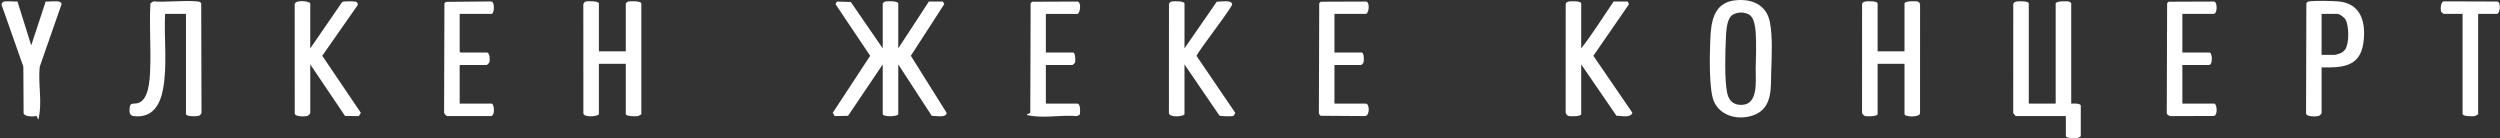 <?xml version="1.0" encoding="UTF-8"?> <svg xmlns="http://www.w3.org/2000/svg" width="1501" height="83" viewBox="0 0 1501 83" fill="none"><rect x="0" y="0" width="1501" height="83" fill="#333333" stroke="none"/><g clip-path="url(#clip0_1362_568)"><path d="M529.988 29.036V2.101C529.988 2.03 530.885 1.126 531.074 1.037C532.132 0.563 539.317 0.465 539.317 2.101V29.036L557.688 0.93H566.146L566.945 2.486L546.861 33.489L568.353 67.739C568.362 70.922 561.518 69.5 559.41 69.518L539.317 38.667V68.454C539.317 70.135 529.988 70.305 529.988 68.454V38.667L509.187 69.527L501.185 69.706L499.974 67.739L522.453 33.498L501.643 2.495L502.441 0.939L510.819 1.189L529.988 29.036Z" fill="white"></path><path d="M1218.09 62.212H1234.23V2.101C1234.23 0.545 1241.41 0.554 1242.48 1.037C1243.54 1.52 1243.56 2.021 1243.56 2.101V62.212C1244.62 62.158 1249.3 61.89 1249.3 63.464V81.832C1249.3 81.948 1247.44 82.878 1247.32 82.896C1246.22 83.111 1240.33 83.12 1240.33 81.653V69.706H1210.37C1210.23 69.706 1208.45 67.98 1208.74 67.408L1208.77 2.477C1208.98 1.359 1210.07 0.974 1211.08 0.858C1212.26 0.724 1218.09 0.509 1218.09 2.119V62.23V62.212Z" fill="white"></path><path d="M359.576 30.815H375.722V2.101C375.722 2.03 376.619 1.126 376.807 1.037C377.866 0.554 385.051 0.465 385.051 2.101V68.633C385.051 68.749 383.185 69.679 383.068 69.697C381.929 69.921 375.722 69.947 375.722 68.454V38.309H359.576V68.454C359.576 69.849 350.651 70.824 350.256 68.087L350.229 3.147C350.103 2.11 350.821 1.055 351.87 0.858C353.054 0.635 359.576 0.492 359.576 2.101V30.815Z" fill="white"></path><path d="M1127.32 30.815H1143.47V2.101C1143.47 0.491 1149.99 0.643 1151.17 0.858C1152.22 1.055 1152.94 2.11 1152.81 3.147L1152.79 68.087C1152.39 70.162 1147.06 70.01 1145.45 69.697C1143.83 69.384 1143.47 68.74 1143.47 68.633V38.309H1127.32V68.454C1127.32 70.037 1121.12 69.911 1119.97 69.697C1118.83 69.482 1117.78 68.114 1117.97 67.05L1118 2.468C1118.22 1.35 1119.3 0.965 1120.31 0.849C1121.49 0.715 1127.32 0.5 1127.32 2.11V30.824V30.815Z" fill="white"></path><path d="M1041.49 0.232C1051.54 -1.02 1060.58 2.718 1062.64 13.27C1064.35 22.061 1063.74 33.766 1063.44 42.753C1063.13 52.393 1064.45 64.43 1053.51 68.901C1044.6 72.54 1032.84 70.108 1028.95 60.665C1025.96 53.395 1026.51 32.38 1026.86 23.84C1027.29 13.386 1028.67 1.824 1041.49 0.223L1041.49 0.232ZM1051.14 9.541C1048.37 6.787 1041.92 6.841 1039.24 9.765C1036.53 12.734 1036.35 19.879 1036.18 23.849C1035.84 32.067 1035.33 48.253 1037.01 55.881C1037.84 59.619 1039.93 62.427 1043.95 62.883C1056.19 64.269 1053.98 48.789 1054.12 40.974C1054.25 33.945 1054.59 26.666 1054.13 19.592C1053.95 16.624 1053.29 11.696 1051.14 9.55V9.541Z" fill="white"></path><path d="M111.671 8.343H99.113C98.404 23.053 100.557 38.873 97.92 53.359C96.18 62.919 91.605 71.047 80.267 69.706C77.379 69.366 77.612 66.558 77.926 64.153C78.258 61.613 80.42 62.409 82.267 62.051C89.443 60.656 89.901 47.824 90.152 42.074C90.744 28.83 89.524 15.211 90.323 1.94L92.09 0.84C100.548 1.449 109.985 0.089 118.318 0.84C119.349 0.93 120.166 1.046 120.812 1.922L120.982 67.73C120.883 68.257 120.184 69.116 119.753 69.357C118.623 69.992 111.662 70.126 111.662 68.445V8.334L111.671 8.343Z" fill="white"></path><path d="M949.373 29.036C956.351 20.075 962.388 10.31 968.82 0.93H977.278L978.077 2.486L956.656 33.498L980.113 67.739C978.749 71.119 973.592 69.393 970.533 69.518L949.364 38.667V68.454C949.364 70.037 943.165 69.912 942.017 69.697C940.869 69.482 939.829 68.114 940.017 67.05L940.044 2.468C940.259 1.35 941.345 0.965 942.358 0.849C943.533 0.715 949.364 0.5 949.364 2.11V29.045L949.373 29.036Z" fill="white"></path><path d="M711.165 29.036L730.54 1.037C732.558 1.064 739.546 -0.269 739.788 2.522C739.958 4.399 720.251 29.438 718.394 33.561L741.654 67.748C741.376 68.499 740.873 69.554 740.048 69.715C739.026 69.912 732.746 69.822 732.128 69.384L711.165 38.685V68.472C711.165 70.001 701.818 70.851 701.818 67.783L701.854 2.495C702.114 1.475 702.796 0.992 703.8 0.858C704.993 0.706 711.174 0.518 711.174 2.128V29.063L711.165 29.036Z" fill="white"></path><path d="M186.293 29.036L205.462 1.189C206.215 0.643 213.454 0.634 214.1 1.207C214.746 1.779 214.916 2.629 214.808 2.995L193.478 33.489L216.665 67.738L215.454 69.706L207.166 69.625L186.284 38.667V68.096C186.284 68.212 184.92 69.536 184.597 69.625C183.288 70.01 177.107 70.278 176.964 68.087L176.928 3.147C176.228 -0.555 186.275 0.643 186.275 2.101V29.036H186.293Z" fill="white"></path><path d="M1393.88 68.096C1393.88 68.212 1392.52 69.536 1392.2 69.625C1390.89 70.01 1384.71 70.278 1384.56 68.087L1384.74 1.931C1385.22 1.207 1385.67 0.947 1386.51 0.831C1390.32 0.33 1399.74 0.527 1403.76 0.831C1417.86 1.931 1420.69 13.896 1418.95 25.951C1416.9 40.178 1406.14 40.759 1393.88 40.437V68.096ZM1393.88 32.961H1401.6C1402.34 32.961 1404.97 32.139 1405.74 31.727C1406.55 31.298 1407.52 30.466 1408.03 29.724C1410.55 26.094 1410.37 15.819 1408.38 11.947C1407.68 10.579 1404.81 8.343 1403.39 8.343H1393.88V32.961Z" fill="white"></path><path d="M275.984 8.343V30.994L276.522 31.531H292.309C294.193 31.531 294.274 36.422 293.736 37.585C293.655 37.764 292.408 39.016 292.309 39.016H275.984V62.203H295.18C296.723 62.203 297.431 69.491 294.812 69.688H268.638C267.624 69.5 266.449 68.114 266.637 67.041L266.835 1.913L267.821 1.118L294.803 0.858C297.422 1.055 296.714 8.343 295.171 8.343H275.975H275.984Z" fill="white"></path><path d="M1310.29 8.343V31.531H1326.62C1328.27 31.531 1328.73 39.025 1326.26 39.025H1310.29V62.212H1329.49C1331.02 62.212 1331.78 69.554 1329.05 69.626L1303.28 69.715C1302.27 69.581 1300.88 68.883 1300.93 67.757L1301.14 1.931L1302.04 1.037L1329.4 0.93C1331.54 1.547 1331.27 8.343 1329.11 8.343H1310.27H1310.29Z" fill="white"></path><path d="M627.932 8.343V31.531H644.257C645.773 31.531 645.666 36.413 645.54 37.433C645.495 37.79 644.015 39.024 643.898 39.024H627.932V62.212H646.769C648.769 62.212 648.572 66.755 648.41 68.114C648.249 69.473 647.056 69.393 646.401 69.697C638.373 68.928 628.344 70.734 620.558 69.724C612.772 68.713 618.504 68.749 618.585 67.408L618.791 1.94L619.688 1.046L647.047 0.939C649.478 1.636 648.482 8.352 646.76 8.352H627.923L627.932 8.343Z" fill="white"></path><path d="M801.206 8.343V31.531H817.531C819.029 31.531 819.074 36.547 818.599 37.585C818.123 38.622 817.271 39.016 817.173 39.016H801.206V62.203H820.043C822.321 62.203 822.555 69.322 819.675 69.688L792.962 69.509C792.2 69.008 791.76 68.347 791.859 67.399L792.065 1.931L792.962 1.037L820.321 0.93C822.752 1.627 821.756 8.343 820.034 8.343H801.197H801.206Z" fill="white"></path><path d="M10.471 0.894L18.76 27.256L27.416 0.912C29.21 1.108 35.04 0.322 36.153 1.225C37.265 2.128 36.933 2.343 36.969 2.53L23.873 40.008C22.868 48.539 24.913 59.127 23.81 67.408C22.706 75.688 22.814 69.509 21.809 69.697C19.998 70.037 14.804 70.162 14.176 68.025L14.015 39.999L0.9 2.754C0.9 2.414 1.483 1.413 1.726 1.216C2.847 0.304 8.668 1.117 10.471 0.894Z" fill="white"></path><path d="M1487.87 8.343V68.624C1487.87 68.74 1486 69.67 1485.89 69.688C1484.75 69.912 1478.54 69.939 1478.54 68.445V8.334H1467.24C1467.14 8.334 1465.76 7.252 1465.68 7.029C1465.18 5.58 1465.17 0.25 1467.93 0.822L1499.45 0.921C1501.88 1.618 1500.89 8.334 1499.16 8.334H1487.86L1487.87 8.343Z" fill="white"></path></g><defs><clipPath id="clip0_1362_568"><rect width="1500" height="83" fill="white" transform="translate(0.9)"></rect></clipPath></defs></svg> 